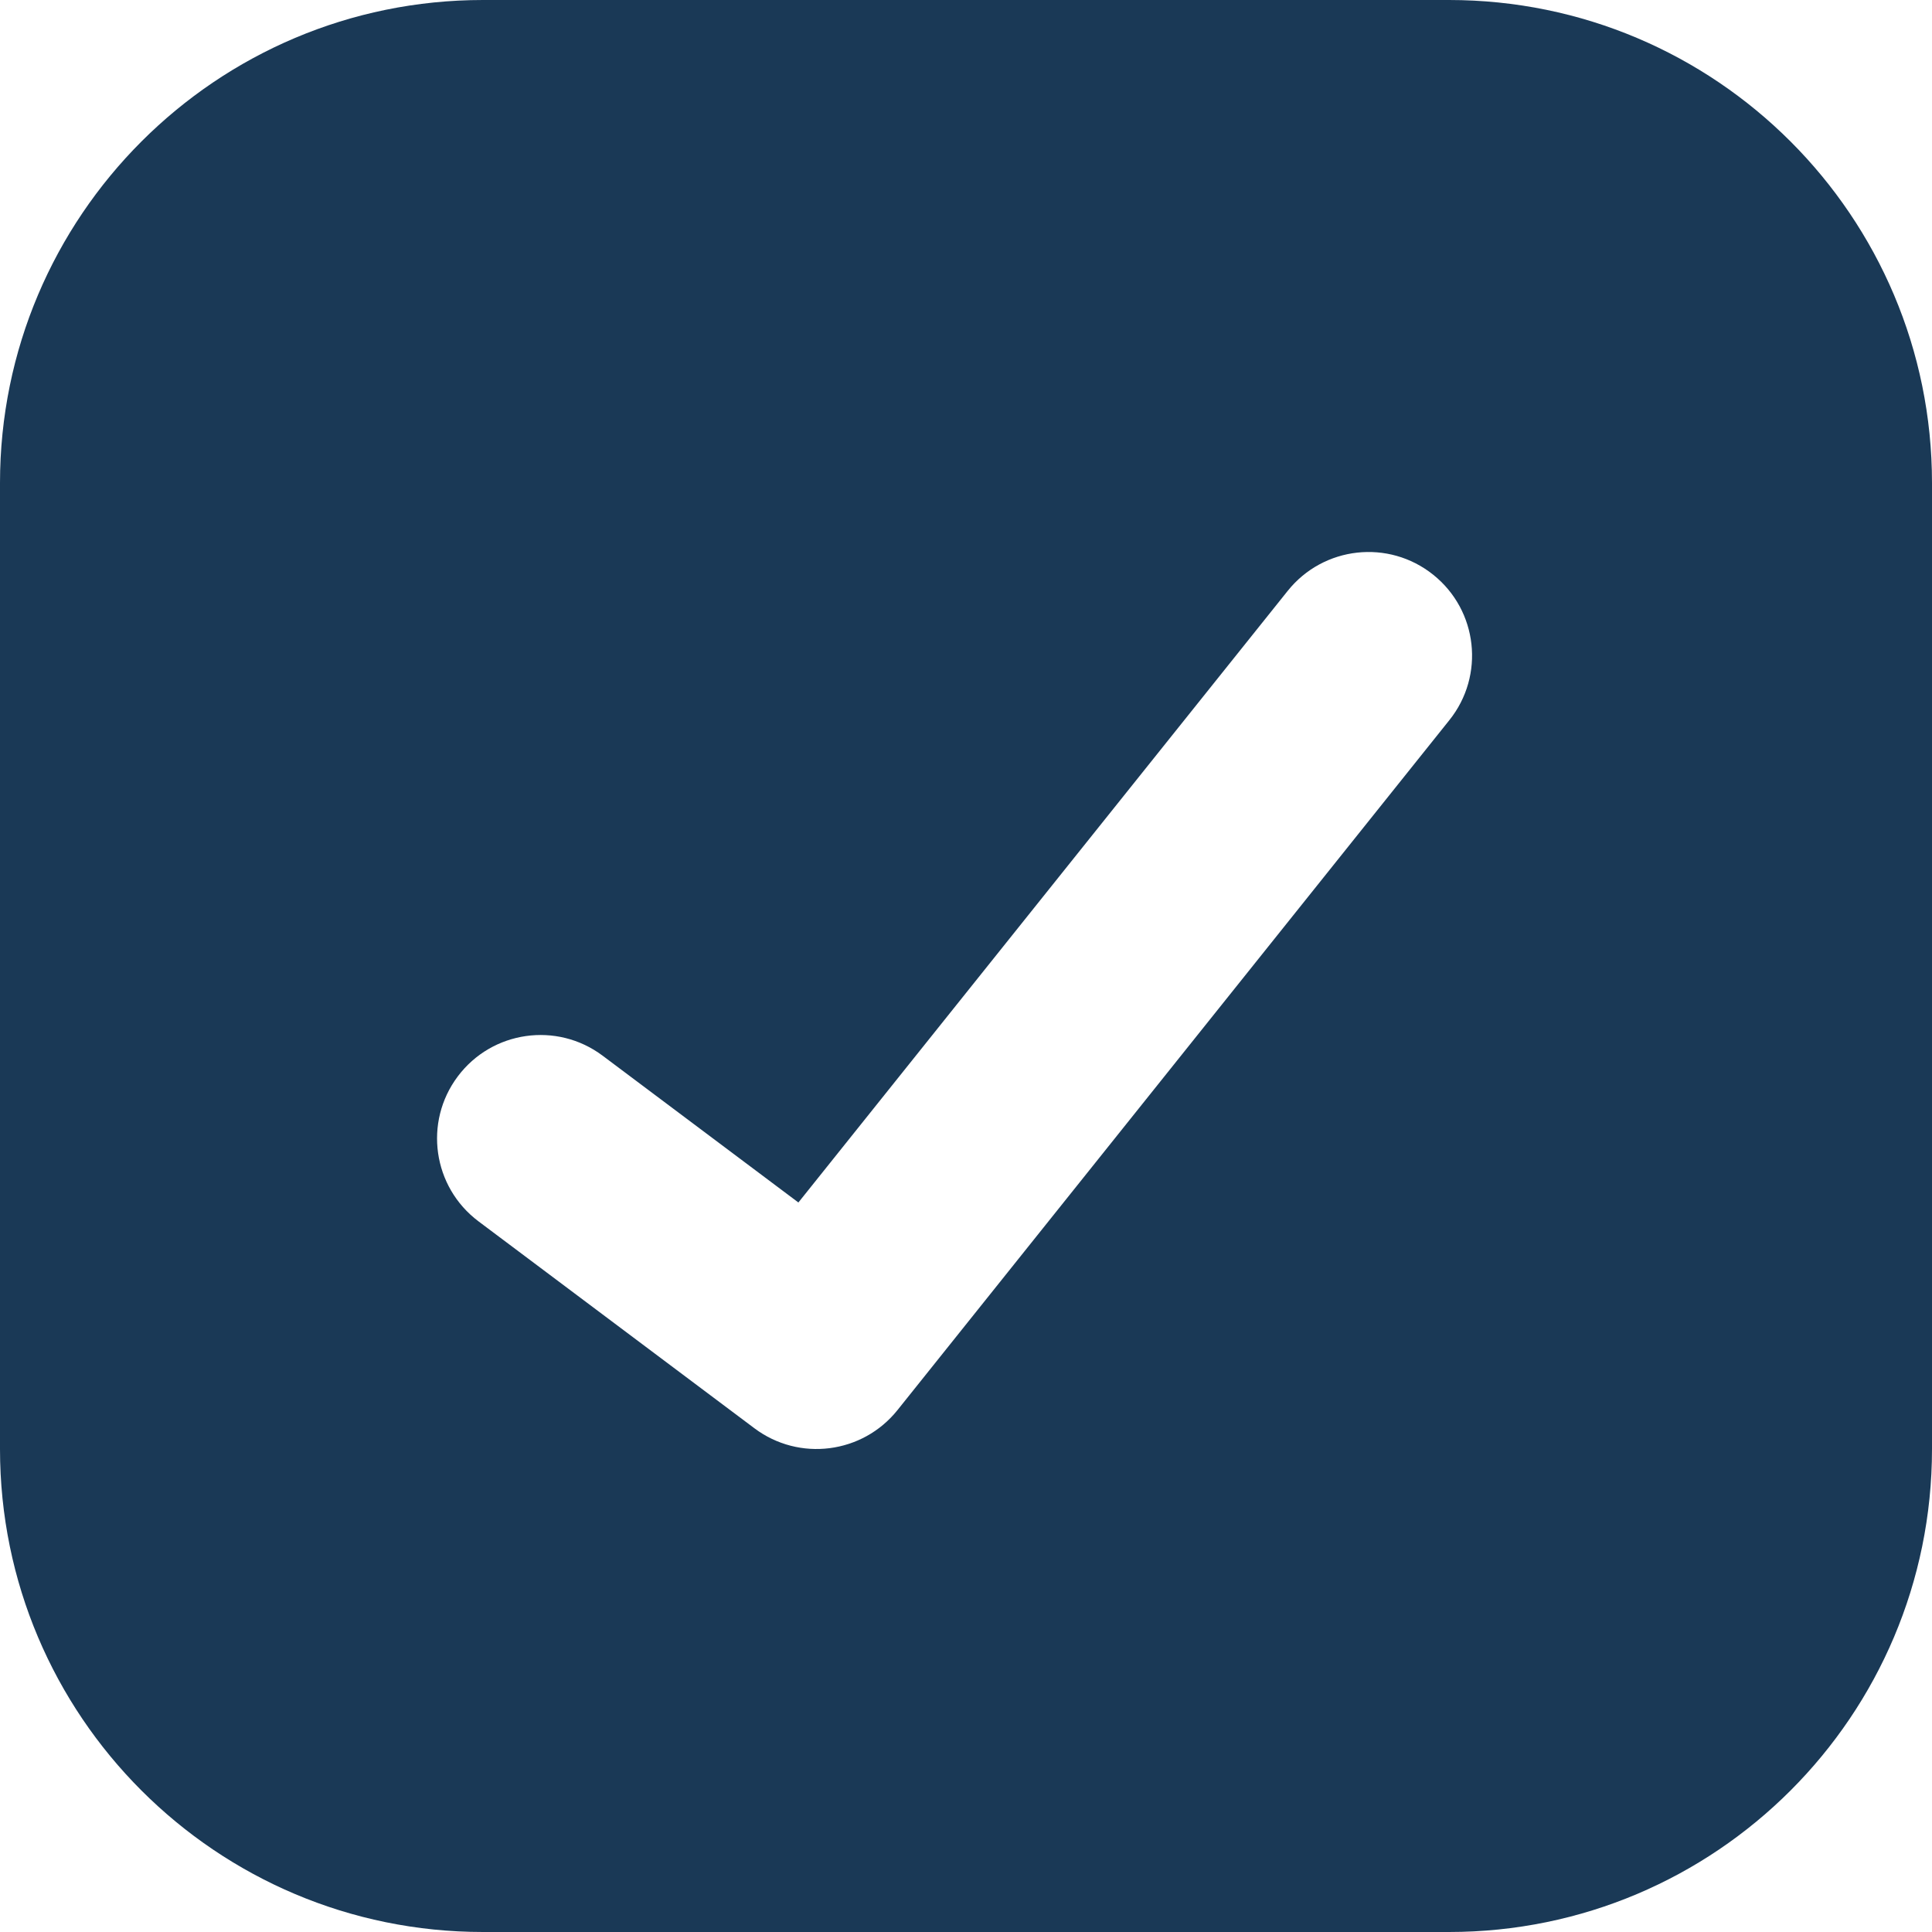 <?xml version="1.0" encoding="UTF-8"?> <svg xmlns="http://www.w3.org/2000/svg" width="32" height="32" viewBox="0 0 32 32" fill="none"><g clip-path="url(#clip0_41_404)"><path fill-rule="evenodd" clip-rule="evenodd" d="M8 0C3.582 0 0 3.582 0 8V24C0 28.418 3.582 32 8 32H24C28.418 32 32 28.418 32 24V8C32 3.582 28.418 0 24 0H8ZM24.006 11.928C24.598 11.189 24.478 10.11 23.738 9.519C22.999 8.927 21.921 9.047 21.329 9.786L13.224 19.917L9.982 17.486C9.225 16.918 8.15 17.071 7.582 17.829C7.014 18.586 7.167 19.66 7.925 20.229L12.496 23.657C13.237 24.213 14.285 24.079 14.864 23.357L24.006 11.928Z" fill="#1A3956"></path></g><defs><clipPath id="clip0_41_404"><rect width="32" height="32" fill="white"></rect></clipPath></defs></svg> 